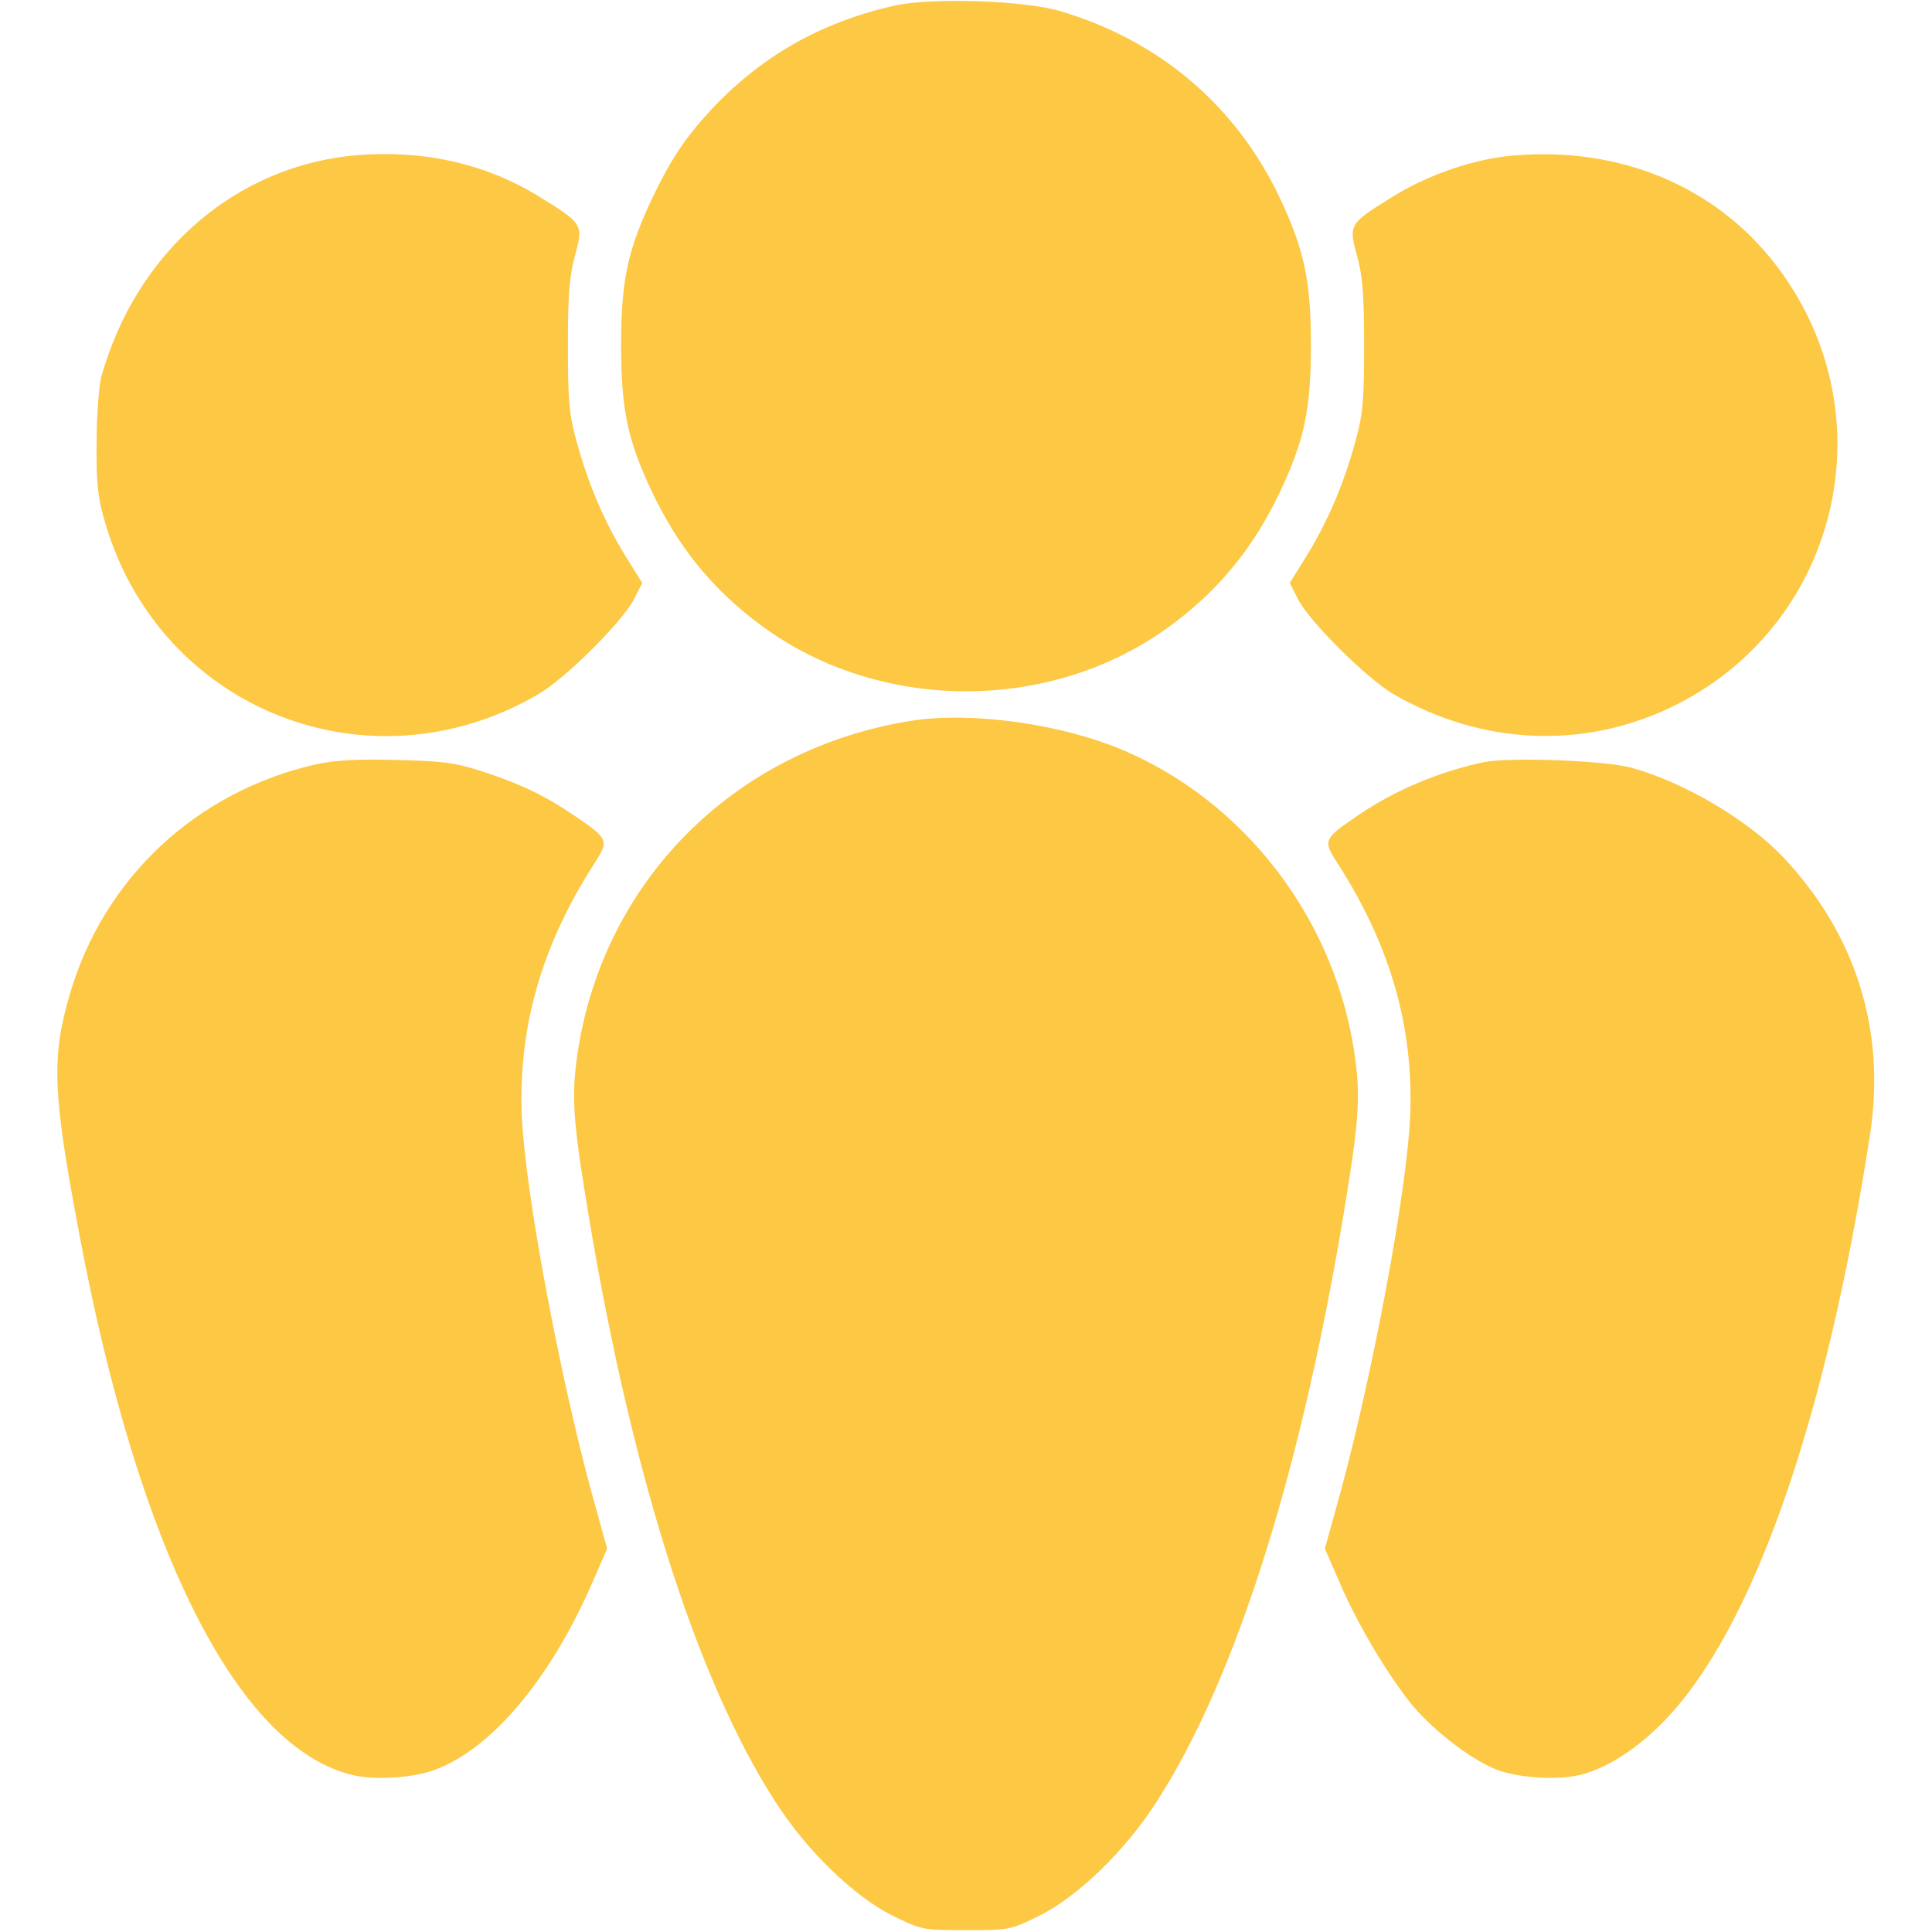 <?xml version="1.0" encoding="UTF-8" ?>
<!DOCTYPE svg PUBLIC "-//W3C//DTD SVG 1.1//EN" "http://www.w3.org/Graphics/SVG/1.1/DTD/svg11.dtd">
<svg width="512" height="512" viewBox="0 0 512 512" version="1.1" xmlns="http://www.w3.org/2000/svg">
  <g transform="translate(0,512) scale(0.1,-0.1)" fill="#fdc844" stroke="none">
    <path d="M2370 5105 c-191 -43 -348 -131 -481 -271 -71 -76 -110 -134 -159 -236 -66 -139 -84 -219 -84 -393 0 -174 18 -254 84 -393 67 -139 152 -246 272 -338 320 -248 796 -248 1116 0 120 92 205 199 272 338 66 139 84 219 84 393 0 174 -18 254 -84 394 -117 244 -320 415 -582 492 -96 28 -340 36 -438 14z"/>
    <path d="M949 4709 c-323 -26 -588 -256 -681 -589 -6 -25 -12 -103 -12 -175 -1 -106 3 -144 22 -208 144 -498 701 -719 1150 -456 71 42 219 189 251 249 l23 45 -46 74 c-55 90 -97 188 -128 301 -20 73 -23 108 -23 255 0 133 4 185 19 238 22 82 21 84 -92 154 -141 88 -306 126 -483 112z"/>
    <path d="M4013 4708 c-104 -8 -230 -51 -325 -111 -113 -70 -114 -72 -92 -154 15 -53 19 -105 19 -238 0 -147 -3 -182 -23 -255 -31 -113 -73 -211 -128 -301 l-46 -74 23 -45 c32 -60 180 -207 251 -249 230 -134 498 -148 733 -37 447 212 584 774 285 1169 -159 211 -414 319 -697 295z"/>
    <path d="M2416 3210 c-457 -72 -803 -408 -881 -854 -21 -124 -19 -185 15 -396 114 -716 292 -1286 505 -1615 83 -130 209 -251 309 -301 79 -39 81 -39 196 -39 115 0 117 0 196 39 100 50 226 171 309 301 213 329 391 899 505 1615 34 211 36 272 15 396 -60 342 -290 638 -604 774 -164 71 -404 105 -565 80z"/>
    <path d="M840 3095 c-318 -71 -565 -301 -655 -610 -49 -169 -46 -259 26 -640 158 -839 420 -1356 723 -1429 59 -14 161 -8 219 14 150 56 304 239 415 492 l41 94 -40 144 c-87 319 -177 801 -186 1000 -10 235 51 452 191 670 41 64 40 66 -54 130 -77 52 -142 83 -240 115 -73 24 -105 28 -230 31 -102 3 -164 -1 -210 -11z"/>
    <path d="M3931 3100 c-117 -25 -234 -74 -331 -140 -94 -64 -95 -66 -54 -130 140 -218 201 -435 191 -670 -9 -199 -99 -681 -186 -1000 l-40 -144 41 -94 c44 -102 114 -221 178 -305 54 -72 166 -160 237 -187 58 -22 160 -28 219 -14 71 17 151 68 224 143 235 242 429 795 546 1556 42 275 -38 529 -230 733 -94 99 -261 198 -401 237 -70 20 -325 29 -394 15z"/>
  </g>
</svg>

